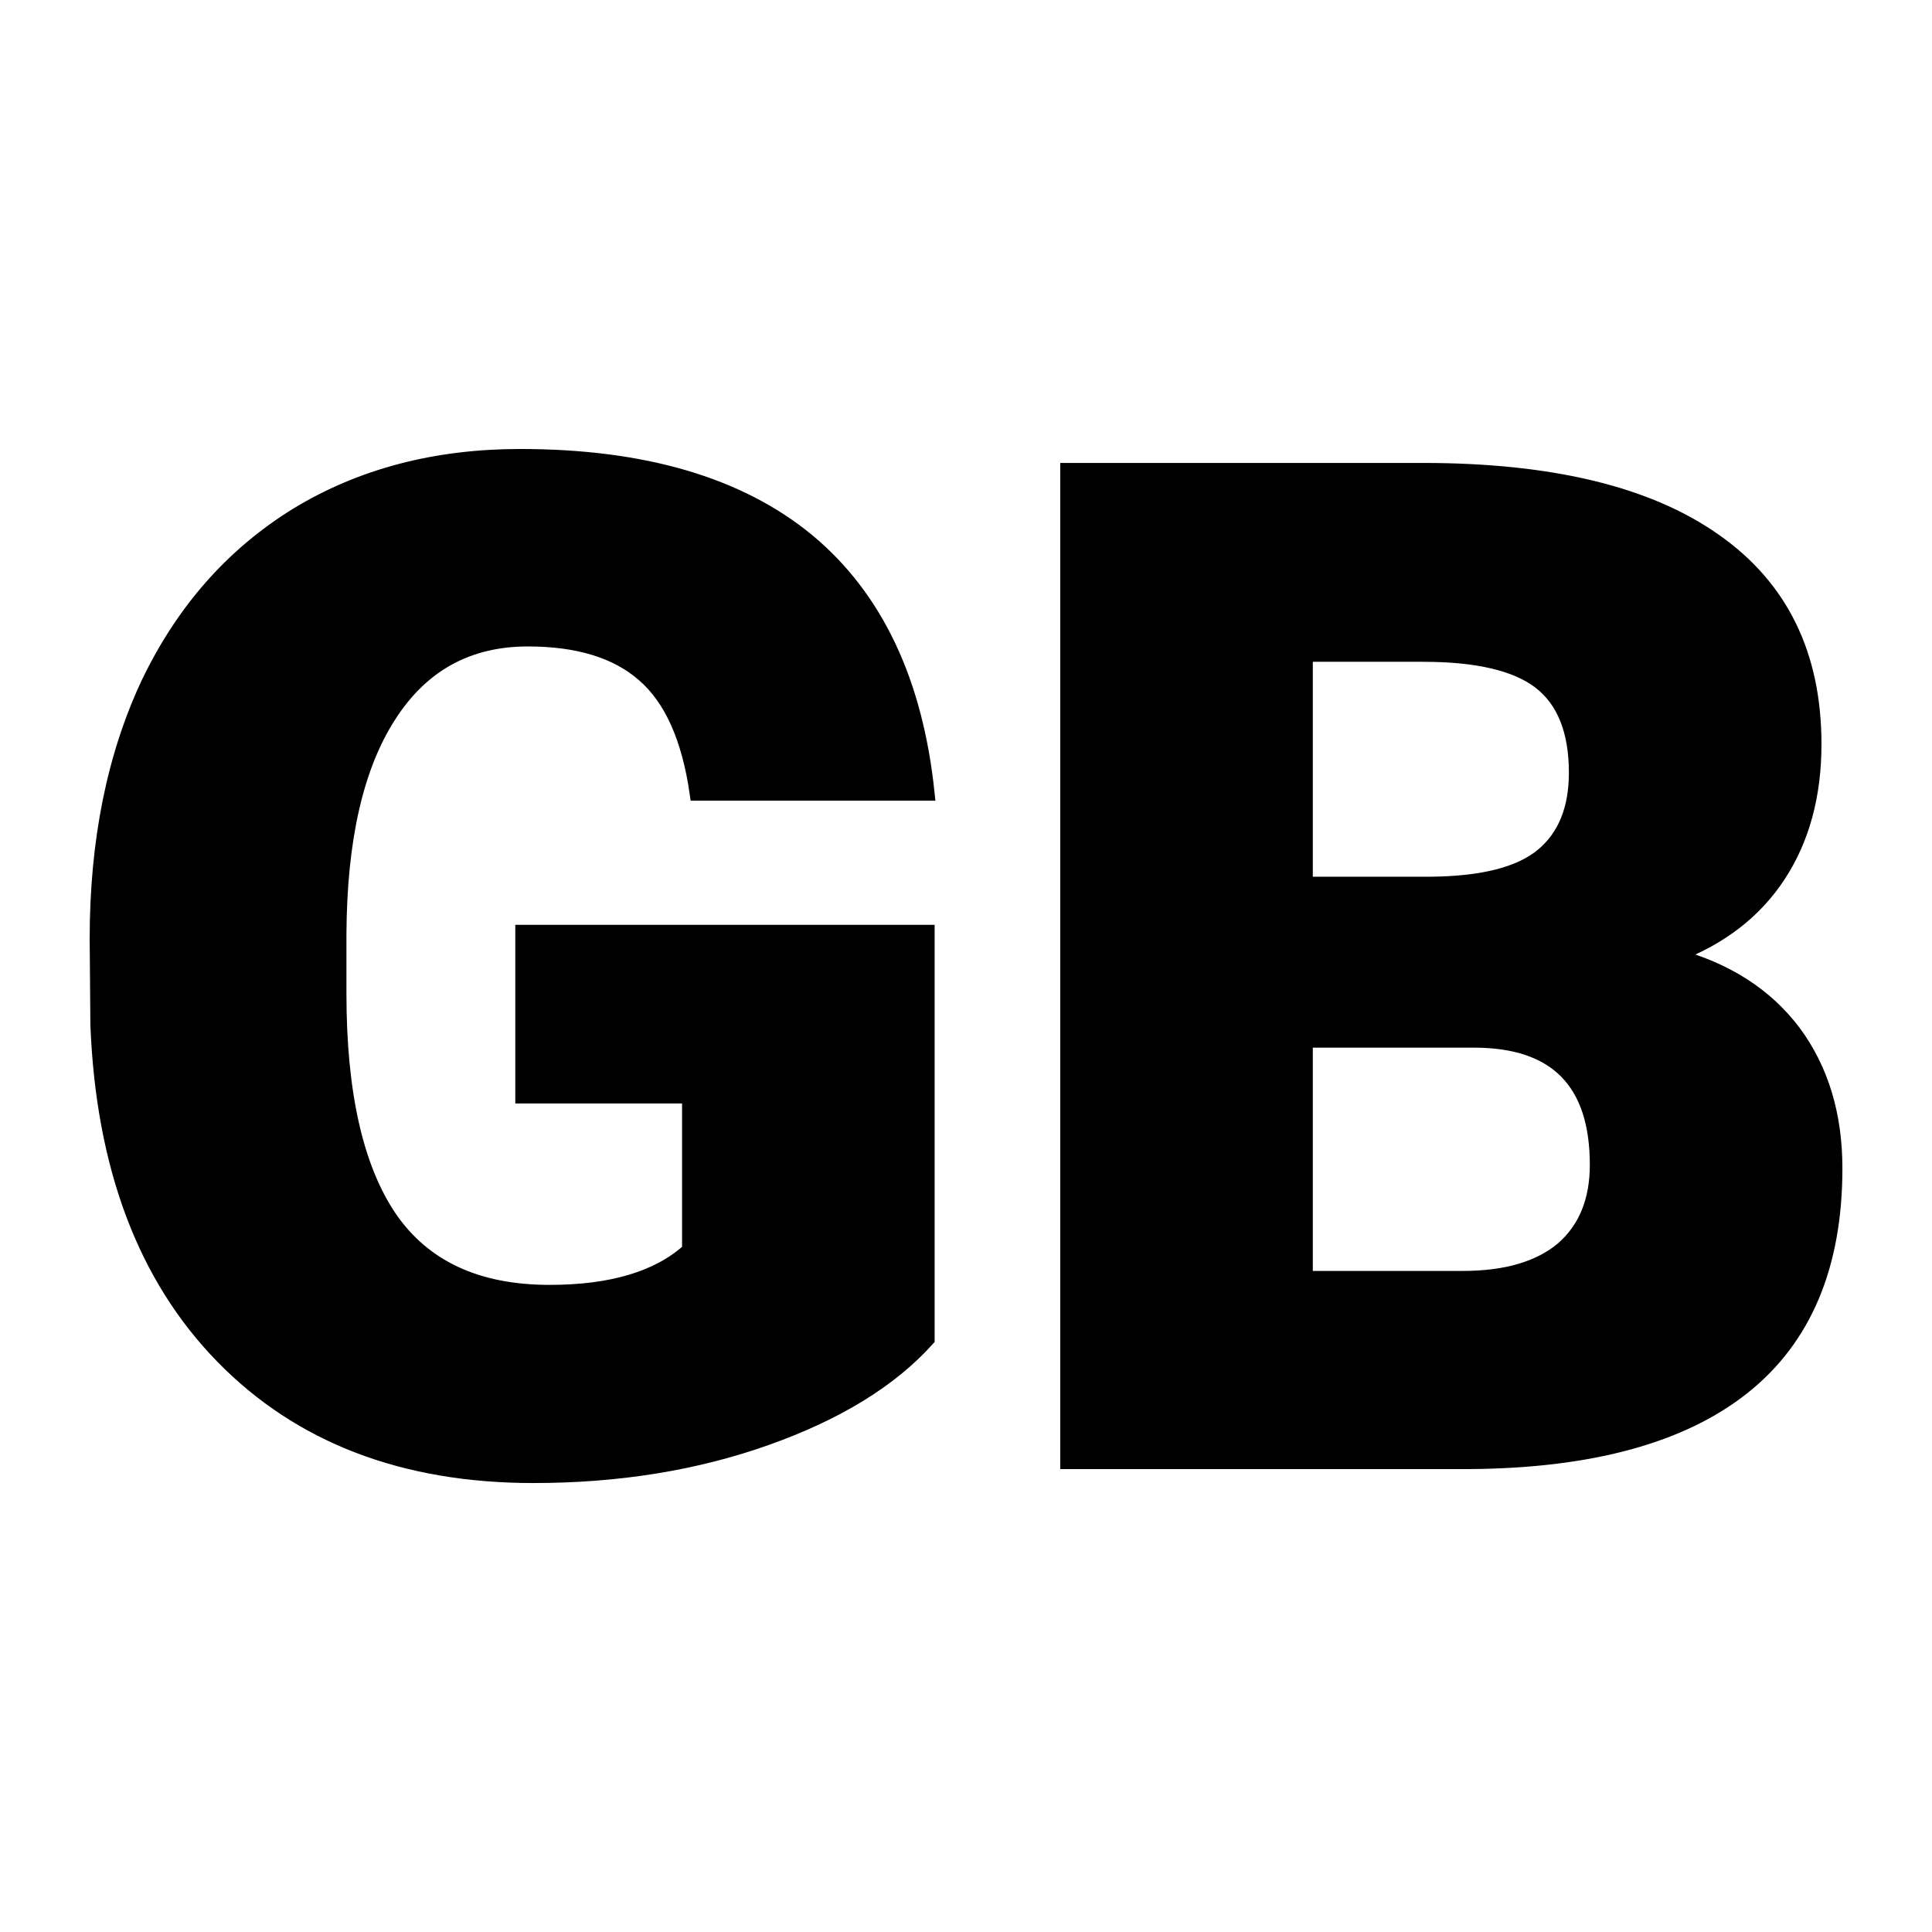 <svg xmlns="http://www.w3.org/2000/svg" version="1.1" xmlns:xlink="http://www.w3.org/1999/xlink" width="200" height="200"><svg xmlns="http://www.w3.org/2000/svg" version="1.1" xmlns:xlink="http://www.w3.org/1999/xlink" viewBox="0 0 200 200"><rect width="200" height="200" fill="url('#gradient')"></rect><defs><linearGradient id="SvgjsLinearGradient1001" gradientTransform="rotate(45 0.5 0.5)"><stop offset="0%" stop-color="#ffffff"></stop><stop offset="100%" stop-color="#ffffff"></stop></linearGradient></defs><g><g fill="#000000" transform="matrix(7.223,0,0,7.223,4.227,151.357)" stroke="#000000" stroke-width="0.2"><path d="M12.71-7.60L12.71-1.76Q11.92-0.88 10.40-0.34Q8.88 0.20 7.06 0.20L7.06 0.20Q4.27 0.20 2.60-1.51Q0.93-3.22 0.81-6.27L0.81-6.27L0.80-7.50Q0.80-9.60 1.54-11.17Q2.29-12.73 3.67-13.58Q5.05-14.42 6.87-14.42L6.87-14.42Q9.52-14.42 10.99-13.21Q12.46-11.99 12.71-9.58L12.71-9.58L9.40-9.58Q9.23-10.77 8.64-11.28Q8.06-11.79 6.98-11.79L6.98-11.79Q5.69-11.79 4.99-10.69Q4.29-9.60 4.28-7.57L4.28-7.57L4.28-6.71Q4.28-4.58 5.00-3.51Q5.73-2.44 7.29-2.44L7.29-2.44Q8.63-2.44 9.29-3.04L9.29-3.04L9.29-5.24L6.90-5.24L6.90-7.60L12.71-7.60ZM20.48 0L14.71 0L14.71-14.22L19.81-14.22Q22.56-14.22 23.99-13.21Q25.42-12.21 25.42-10.29L25.42-10.29Q25.42-9.19 24.91-8.41Q24.40-7.63 23.42-7.26L23.42-7.26Q24.53-6.96 25.13-6.16Q25.72-5.36 25.72-4.21L25.72-4.21Q25.72-2.12 24.40-1.07Q23.08-0.02 20.48 0L20.48 0ZM20.54-6.04L18.13-6.04L18.13-2.64L20.38-2.64Q21.31-2.64 21.81-3.06Q22.30-3.49 22.30-4.26L22.30-4.26Q22.30-6.04 20.54-6.04L20.54-6.04ZM18.13-11.57L18.13-8.29L19.92-8.29Q21.04-8.30 21.52-8.70Q22.00-9.10 22.00-9.88L22.00-9.88Q22.00-10.78 21.48-11.18Q20.97-11.57 19.81-11.57L19.81-11.57L18.13-11.57Z"></path></g></g></svg><style>@media (prefers-color-scheme: light) { :root { filter: contrast(1) brightness(1); } }
@media (prefers-color-scheme: dark) { :root { filter: none; } }
</style></svg>